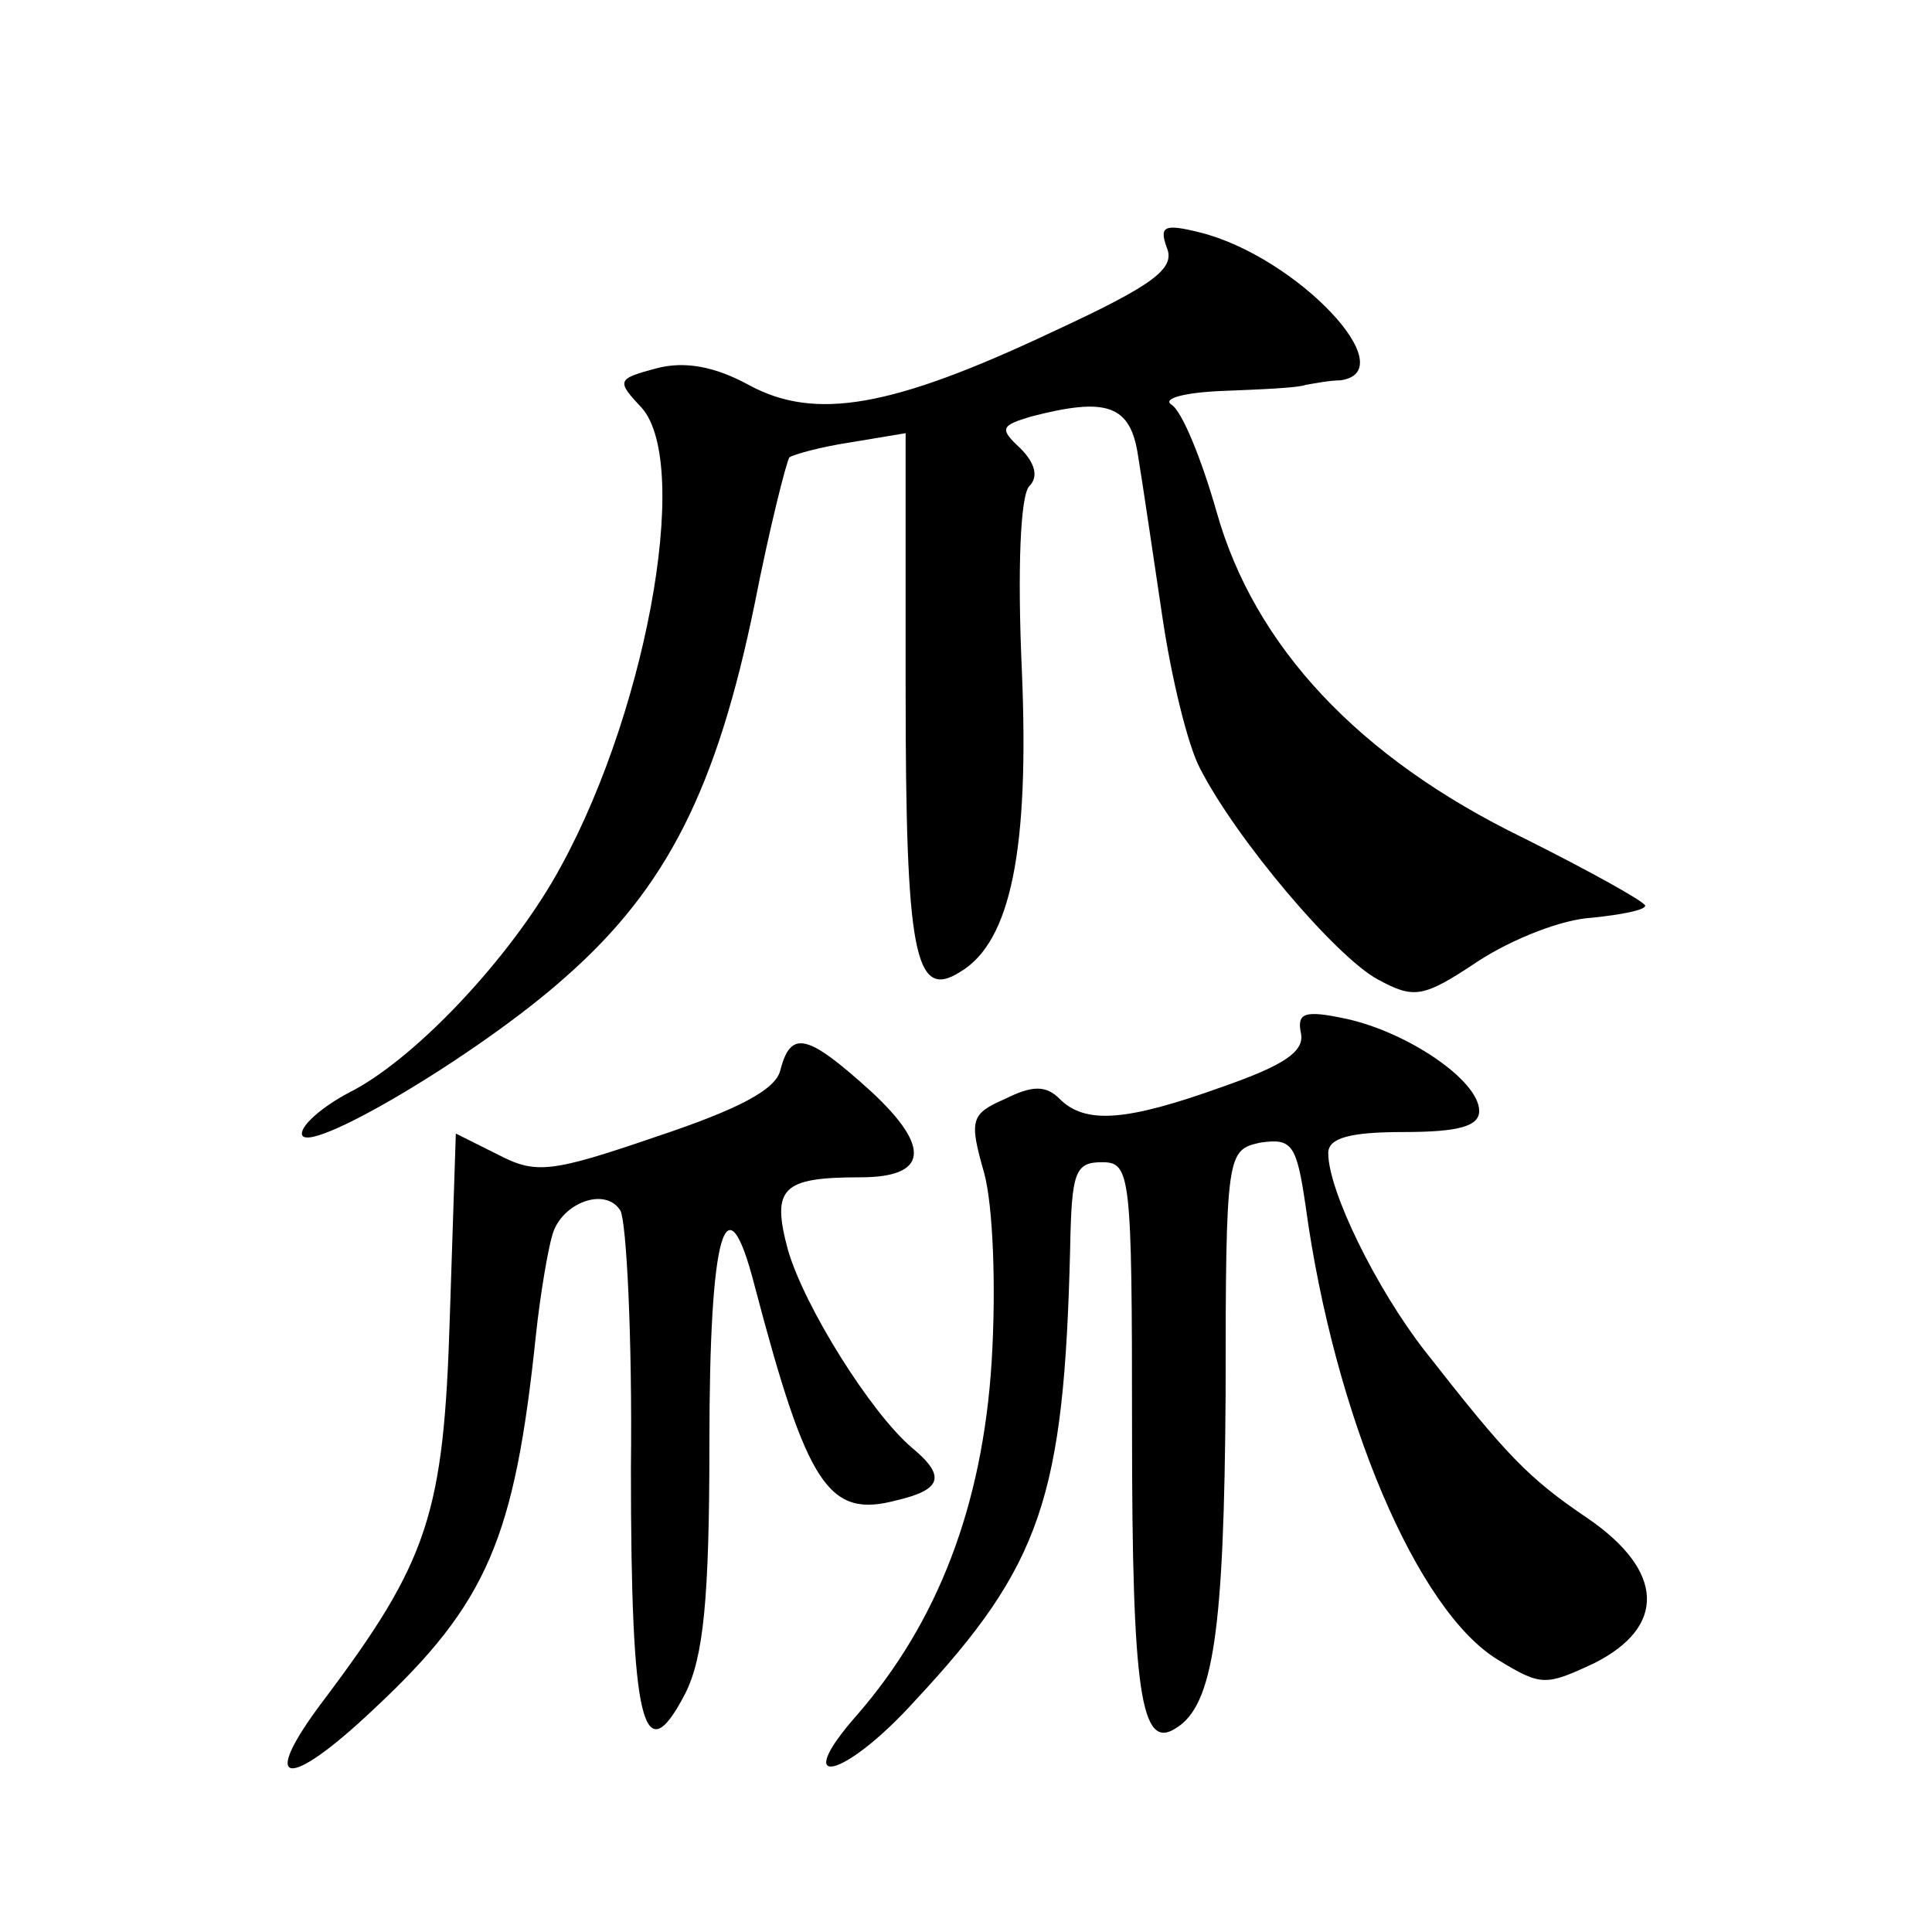 <?xml version="1.0" standalone="no"?>
<!DOCTYPE svg PUBLIC "-//W3C//DTD SVG 20010904//EN"
 "http://www.w3.org/TR/2001/REC-SVG-20010904/DTD/svg10.dtd">
<svg version="1.0" xmlns="http://www.w3.org/2000/svg"
 width="128pt" height="128pt" viewBox="0 0 128 128"
 preserveAspectRatio="xMidYMid meet">
<g transform="translate(0,128) scale(0.1,-0.1)"
fill="#0" stroke="none">
<path d="M773 1116 c6 -14 -9 -25 -76 -56 -106 -50 -157 -59 -201 -35 -22 12 -42
16 -61 11 -26 -7 -27 -8 -10 -26 34 -38 2 -210 -59 -314 -33 -56 -93 -119 -135
-140 -17 -9 -31 -21 -31 -27 0 -17 117 52 175 104 67 59 100 125 125 247 10 51
21 94 23 97 3 2 21 7 41 10 l36 6 0 -169 c0 -176 6 -207 36 -188 34 20 46 82 41
200 -3 67 -1 116 5 122 6 6 4 15 -6 25 -14 13 -13 15 7 21 50 13 66 8 71 -26 3
-18 10 -66 16 -106 6 -41 17 -86 25 -101 24 -47 90 -125 118 -140 24 -13 30 -12
66 12 23 15 56 28 76 29 19 2 35 5 35 8 -1 3 -37 23 -81 45 -109 53 -178 127 -203
216 -10 35 -23 67 -30 71 -6 4 9 8 34 9 25 1 50 2 55 4 6 1 16 3 23 3 43 6 -29
82 -93 98 -24 6 -27 4 -22 -10z M862 595 c2 -12 -12 -21 -52 -35 -64 -23 -91 -25
-108 -8 -9 9 -18 9 -36 0 -23 -10 -24 -14 -14 -49 6 -22 8 -76 5 -125 -6 -96 -36
-173 -89 -234 -45 -51 -9 -43 38 9 84 90 99 135 103 300 1 50 3 57 21 57 19 0 20
-7 20 -177 0 -175 6 -213 29 -198 25 15 32 65 33 221 0 161 1 162 23 167 21 3 24
-1 30 -42 19 -139 74 -269 128 -301 28 -17 31 -17 63 -2 48 24 47 61 -4 96 -40
27 -54 42 -108 111 -32 41 -64 106 -64 131 0 10 14 14 50 14 37 0 50 4 50 14 0
20 -47 52 -88 61 -28 6 -33 4 -30 -10z M517 571 c-3 -13 -28 -26 -82 -44 -70 -24
-80 -25 -105 -12 l-28 14 -4 -122 c-4 -130 -14 -161 -84 -254 -43 -57 -24 -60 34
-5 75 70 93 113 107 247 3 28 8 57 11 67 6 21 35 32 45 16 4 -7 8 -84 7 -171 0
-169 8 -203 36 -149 12 24 16 62 16 166 0 140 11 178 30 104 35 -133 49 -154 94
-142 30 7 33 16 10 35 -27 23 -71 93 -82 131 -11 41 -4 48 48 48 45 0 47 20 7 57
-42 38 -53 41 -60 14z"/>
</g>
</svg>
